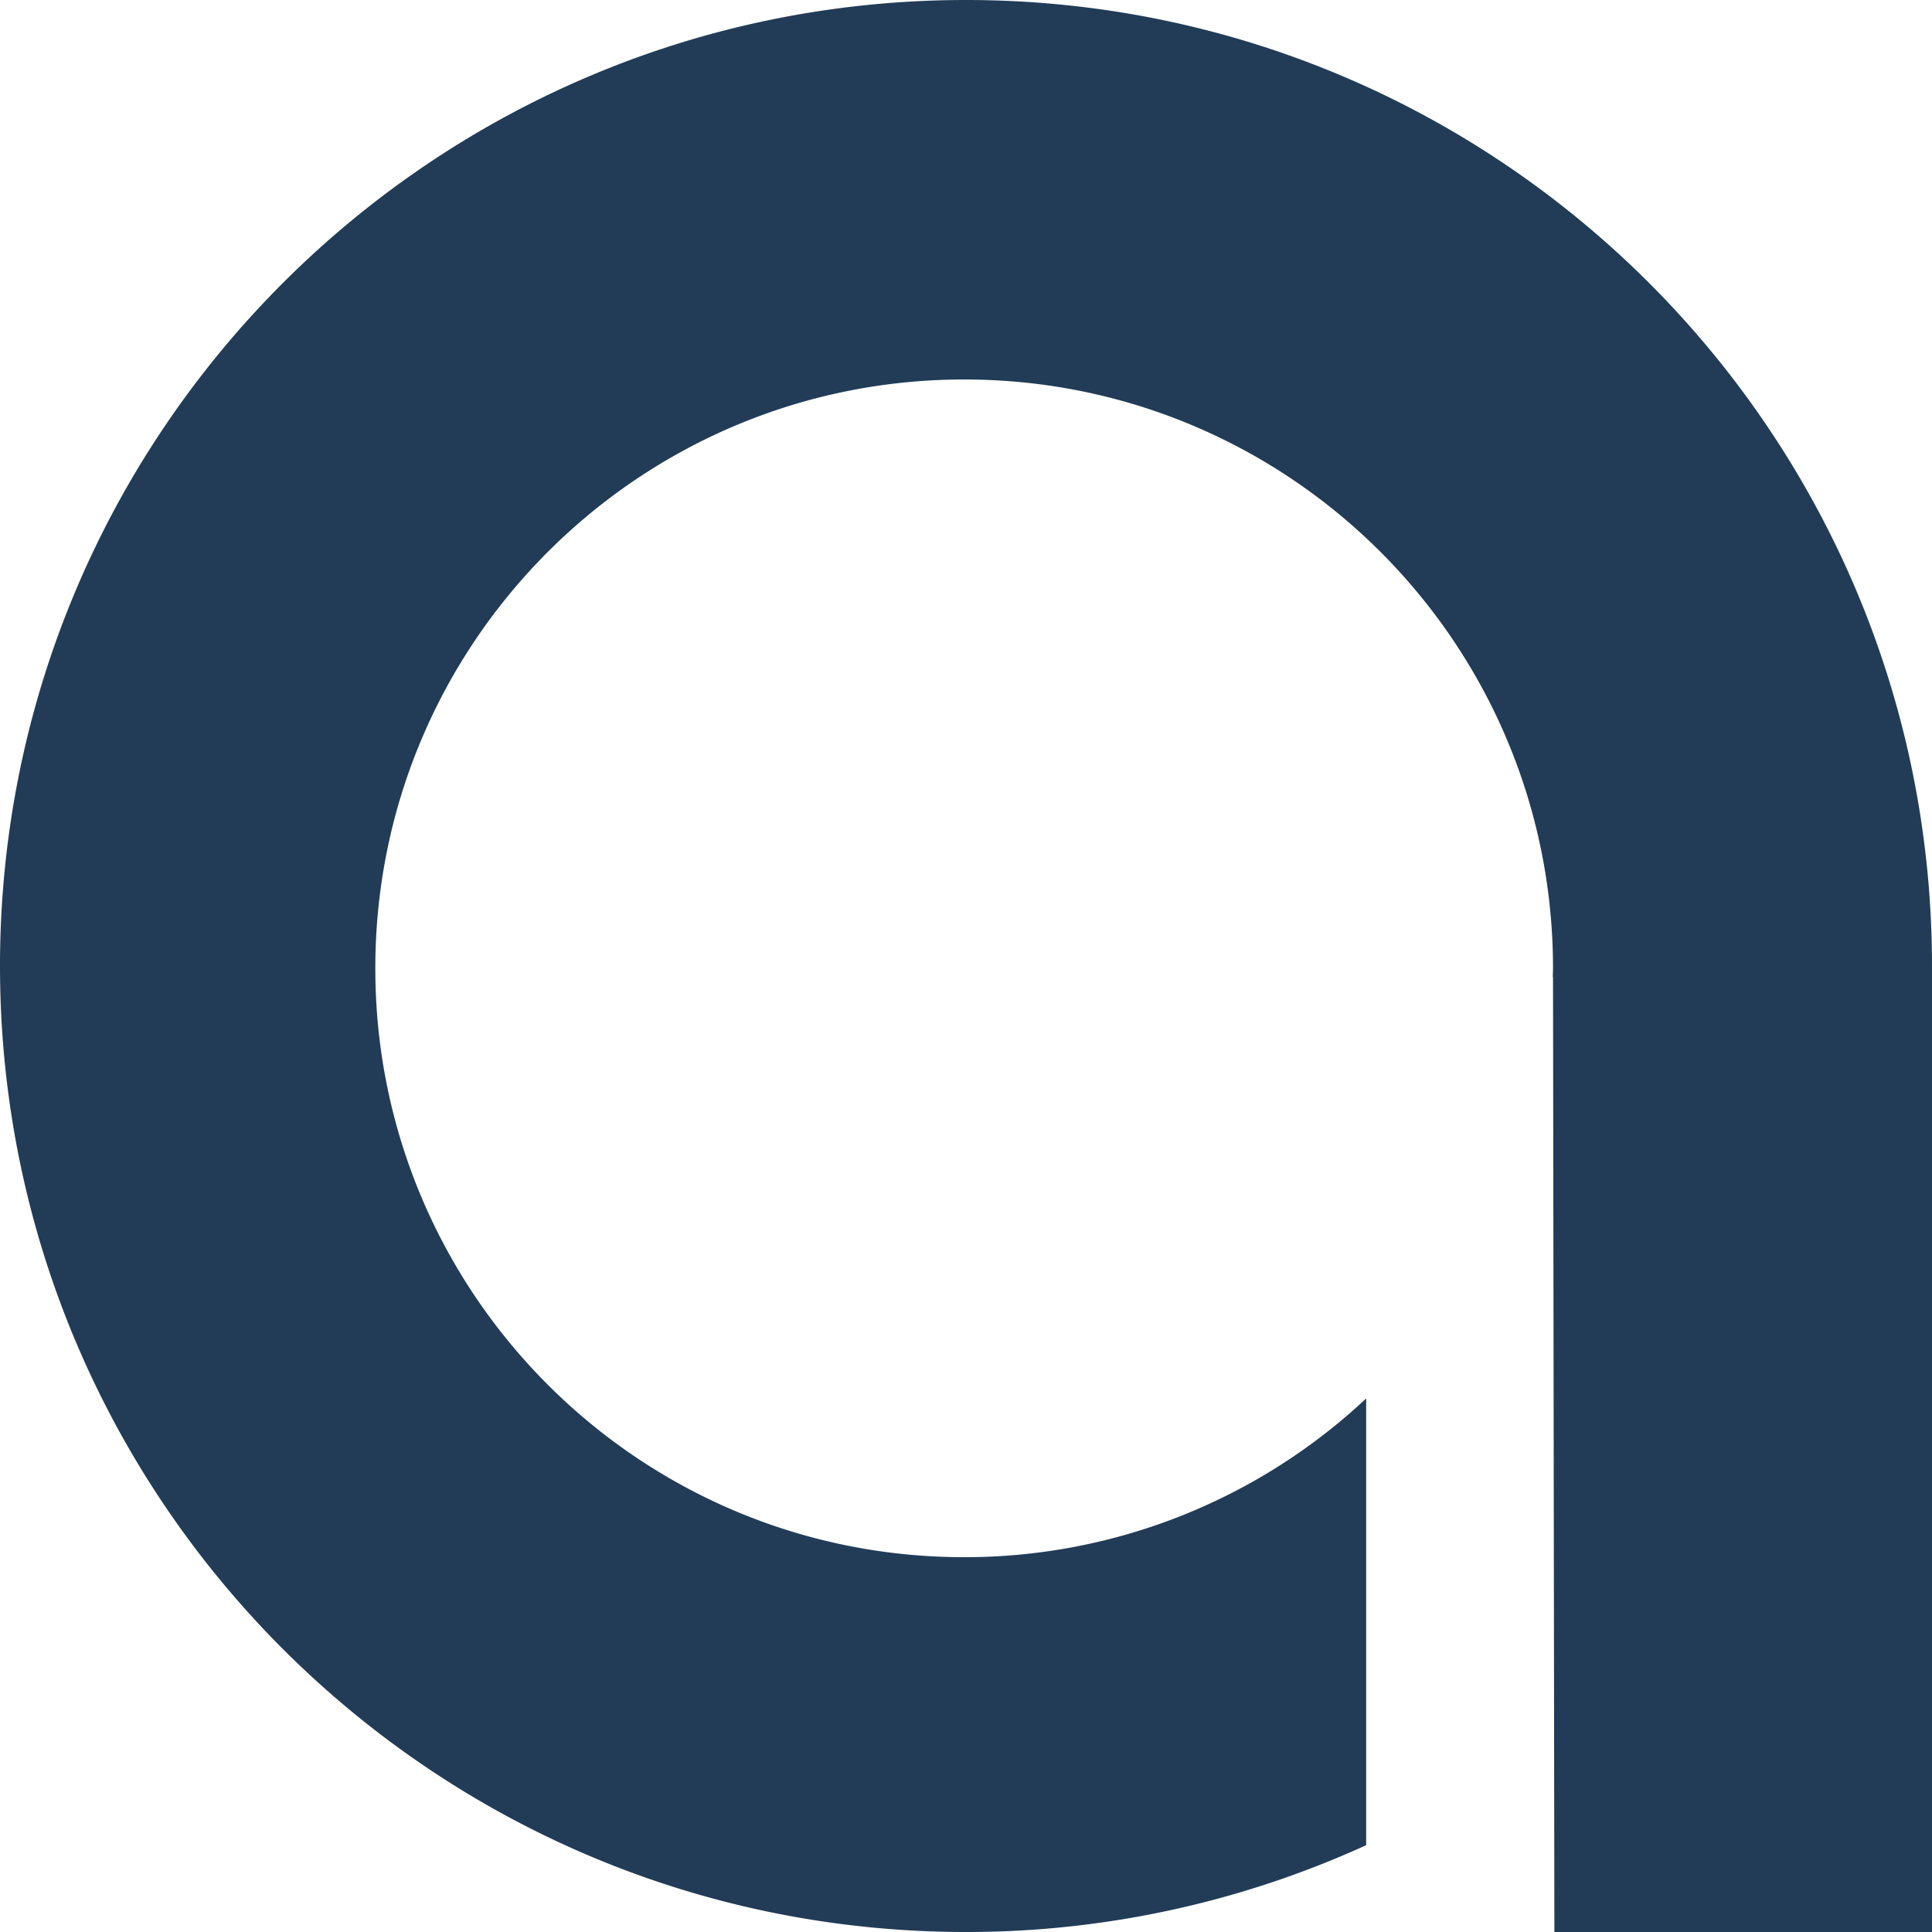 <svg xmlns="http://www.w3.org/2000/svg" width="659.72" height="659.721" viewBox="0 0 659.72 659.721">
  <path id="Caminho_19623" data-name="Caminho 19623" d="M767.039,509.338c0-.058,0-.115,0-.172,0-182.179-147.683-329.862-329.859-329.862S107.321,326.987,107.321,509.166,255.005,839.025,437.182,839.025a328.5,328.5,0,0,0,136.642-29.649V656.827a200.323,200.323,0,0,1-137.269,54.21c-111.051,0-201.074-90.025-201.074-201.077S325.5,308.886,436.555,308.886,637.631,398.909,637.631,509.96c0,1.014-.062,2.014-.077,3.023h.077l.465,326.042H767.041V509.448C767.041,509.412,767.04,509.374,767.039,509.338ZM645.454,764.871c-.035.027-.067.056-.1.084C645.387,764.927,645.419,764.9,645.454,764.871Z" transform="translate(-107.321 -179.304)" fill="#223c57"/>
</svg>
